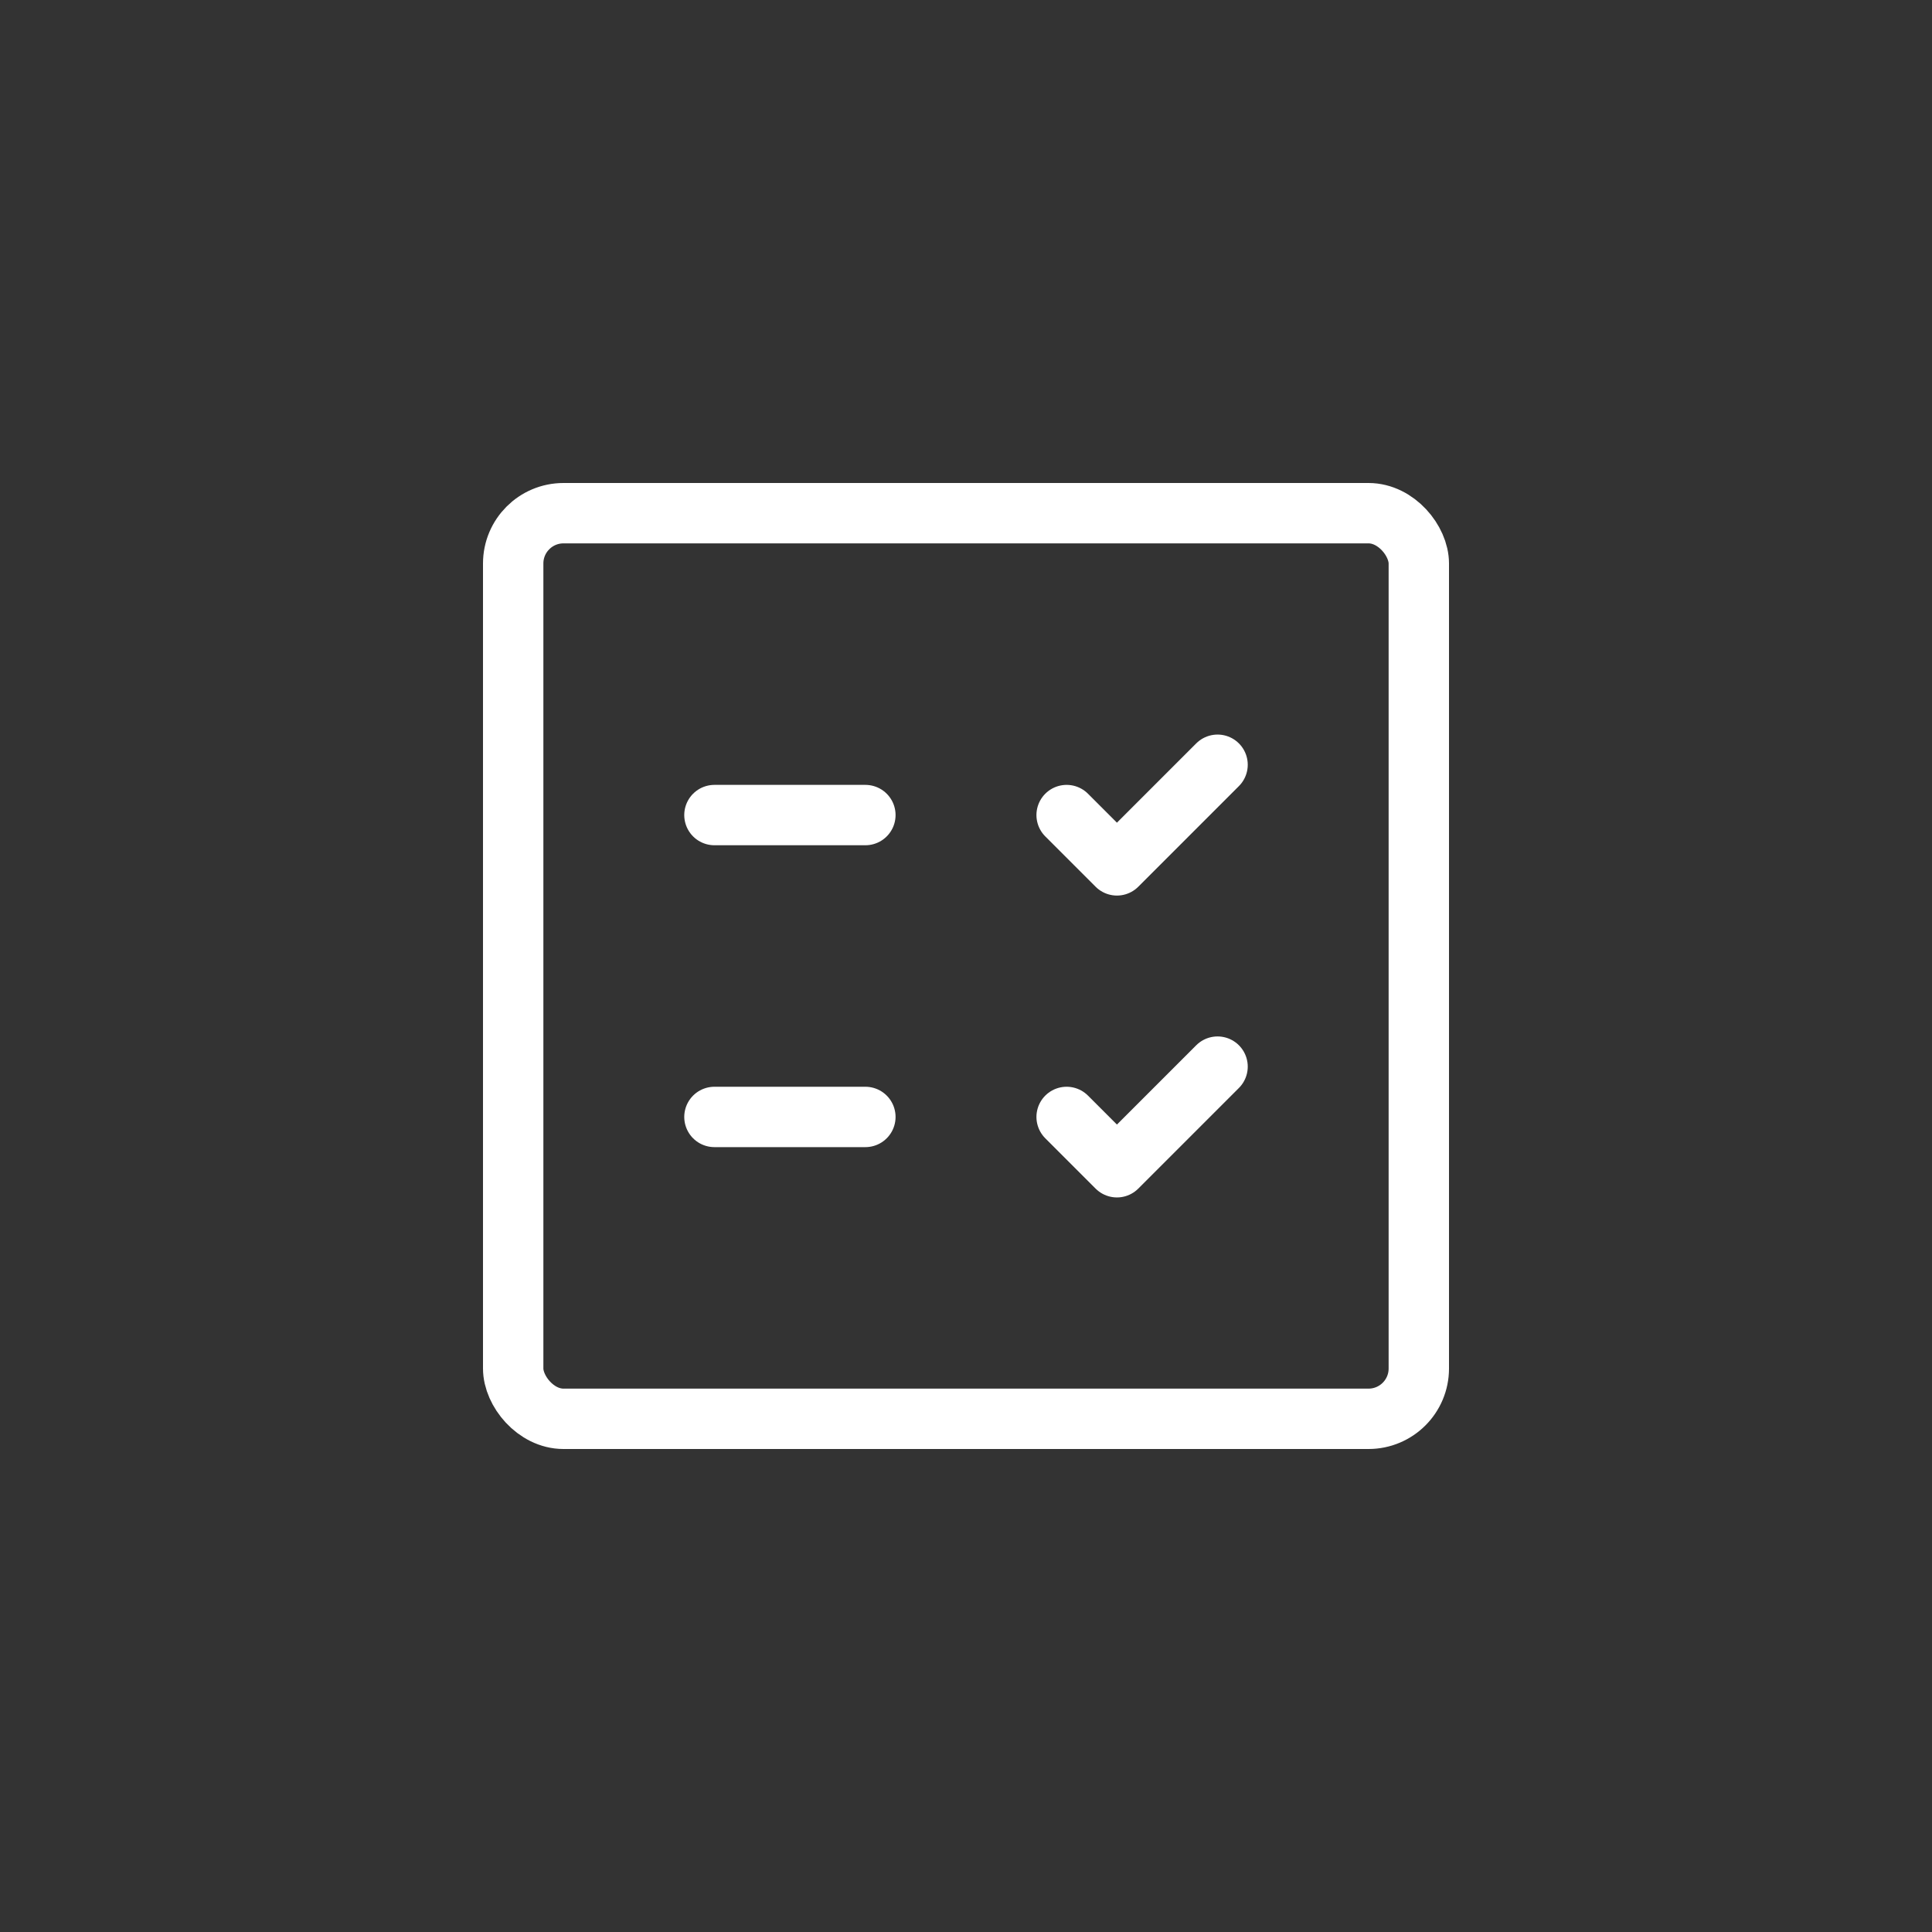 <!DOCTYPE svg PUBLIC "-//W3C//DTD SVG 1.1//EN" "http://www.w3.org/Graphics/SVG/1.1/DTD/svg11.dtd">
<!-- Uploaded to: SVG Repo, www.svgrepo.com, Transformed by: SVG Repo Mixer Tools -->
<svg fill="#000000" width="85px" height="85px" viewBox="-7.2 -7.2 38.40 38.40" id="check-lists-square-2" data-name="Line Color" xmlns="http://www.w3.org/2000/svg" class="icon line-color" stroke="#000000">
<rect x="-7.2" y="-7.2" width="38.40" height="38.40" fill="#333333" stroke="none"/>
<g id="SVGRepo_bgCarrier" stroke-width="0"/>
<g id="SVGRepo_tracerCarrier" stroke-linecap="round" stroke-linejoin="round"/>
<g id="SVGRepo_iconCarrier">
<polyline id="secondary" points="14 9 15 10 17 8" style="fill: none; stroke: #ffffff; stroke-linecap: round; stroke-linejoin: round; stroke-width:1.2;"/>
<polyline id="secondary-2" data-name="secondary" points="14 15 15 16 17 14" style="fill: none; stroke: #ffffff; stroke-linecap: round; stroke-linejoin: round; stroke-width:1.2;"/>
<path id="secondary-3" data-name="secondary" d="M10,9H7m3,6H7" style="fill: none; stroke: #ffffff; stroke-linecap: round; stroke-linejoin: round; stroke-width:1.2;"/>
<rect id="primary" x="3" y="3" width="18" height="18" rx="1" style="fill: none; stroke: #ffffff; stroke-linecap: round; stroke-linejoin: round; stroke-width:1.2;"/>
</g>
</svg>